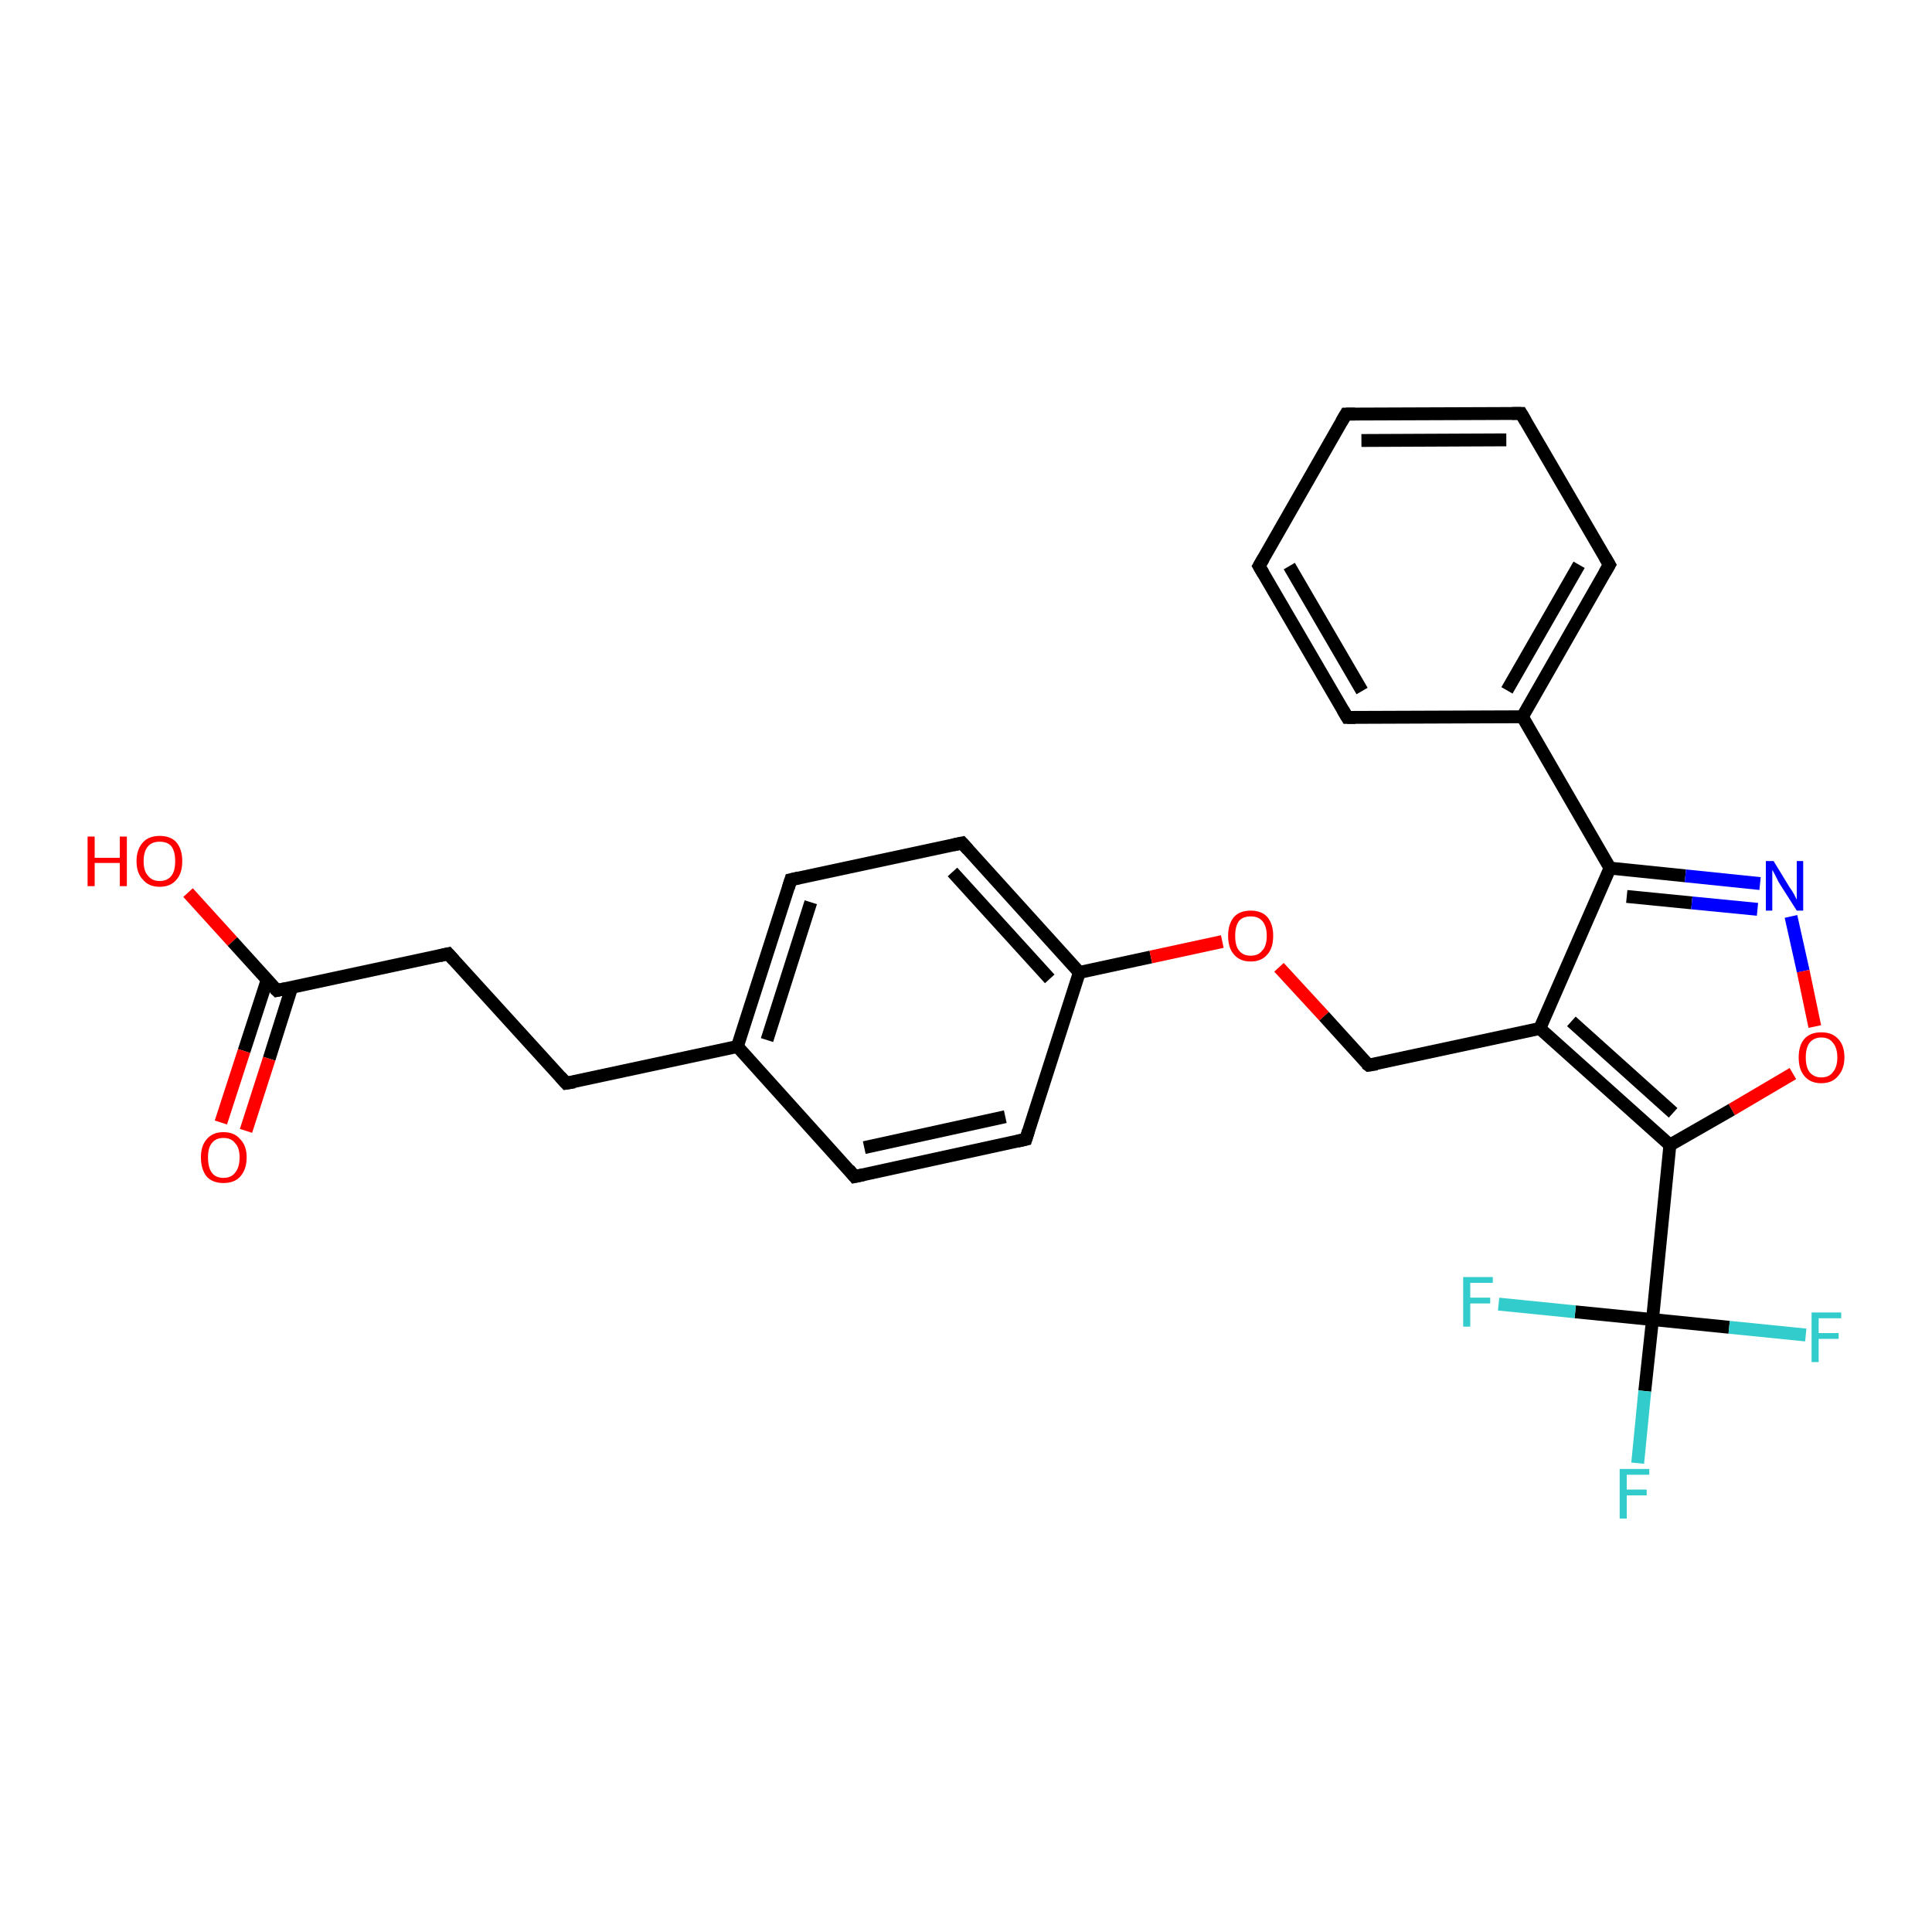 <?xml version='1.0' encoding='iso-8859-1'?>
<svg version='1.1' baseProfile='full'
              xmlns='http://www.w3.org/2000/svg'
                      xmlns:rdkit='http://www.rdkit.org/xml'
                      xmlns:xlink='http://www.w3.org/1999/xlink'
                  xml:space='preserve'
width='300px' height='300px' viewBox='0 0 300 300'>
<!-- END OF HEADER -->
<rect style='opacity:1.0;fill:#FFFFFF;stroke:none' width='300.0' height='300.0' x='0.0' y='0.0'> </rect>
<path class='bond-0 atom-0 atom-1' d='M 29.2,138.6 L 36.1,146.2' style='fill:none;fill-rule:evenodd;stroke:#FF0000;stroke-width:2.0px;stroke-linecap:butt;stroke-linejoin:miter;stroke-opacity:1' />
<path class='bond-0 atom-0 atom-1' d='M 36.1,146.2 L 43.0,153.8' style='fill:none;fill-rule:evenodd;stroke:#000000;stroke-width:2.0px;stroke-linecap:butt;stroke-linejoin:miter;stroke-opacity:1' />
<path class='bond-1 atom-1 atom-2' d='M 41.5,152.1 L 37.9,163.2' style='fill:none;fill-rule:evenodd;stroke:#000000;stroke-width:2.0px;stroke-linecap:butt;stroke-linejoin:miter;stroke-opacity:1' />
<path class='bond-1 atom-1 atom-2' d='M 37.9,163.2 L 34.3,174.3' style='fill:none;fill-rule:evenodd;stroke:#FF0000;stroke-width:2.0px;stroke-linecap:butt;stroke-linejoin:miter;stroke-opacity:1' />
<path class='bond-1 atom-1 atom-2' d='M 45.3,153.3 L 41.8,164.4' style='fill:none;fill-rule:evenodd;stroke:#000000;stroke-width:2.0px;stroke-linecap:butt;stroke-linejoin:miter;stroke-opacity:1' />
<path class='bond-1 atom-1 atom-2' d='M 41.8,164.4 L 38.2,175.6' style='fill:none;fill-rule:evenodd;stroke:#FF0000;stroke-width:2.0px;stroke-linecap:butt;stroke-linejoin:miter;stroke-opacity:1' />
<path class='bond-2 atom-1 atom-3' d='M 43.0,153.8 L 69.6,148.1' style='fill:none;fill-rule:evenodd;stroke:#000000;stroke-width:2.0px;stroke-linecap:butt;stroke-linejoin:miter;stroke-opacity:1' />
<path class='bond-3 atom-3 atom-4' d='M 69.6,148.1 L 87.9,168.2' style='fill:none;fill-rule:evenodd;stroke:#000000;stroke-width:2.0px;stroke-linecap:butt;stroke-linejoin:miter;stroke-opacity:1' />
<path class='bond-4 atom-4 atom-5' d='M 87.9,168.2 L 114.5,162.5' style='fill:none;fill-rule:evenodd;stroke:#000000;stroke-width:2.0px;stroke-linecap:butt;stroke-linejoin:miter;stroke-opacity:1' />
<path class='bond-5 atom-5 atom-6' d='M 114.5,162.5 L 122.8,136.6' style='fill:none;fill-rule:evenodd;stroke:#000000;stroke-width:2.0px;stroke-linecap:butt;stroke-linejoin:miter;stroke-opacity:1' />
<path class='bond-5 atom-5 atom-6' d='M 119.1,161.5 L 125.9,140.1' style='fill:none;fill-rule:evenodd;stroke:#000000;stroke-width:2.0px;stroke-linecap:butt;stroke-linejoin:miter;stroke-opacity:1' />
<path class='bond-6 atom-6 atom-7' d='M 122.8,136.6 L 149.4,130.9' style='fill:none;fill-rule:evenodd;stroke:#000000;stroke-width:2.0px;stroke-linecap:butt;stroke-linejoin:miter;stroke-opacity:1' />
<path class='bond-7 atom-7 atom-8' d='M 149.4,130.9 L 167.6,151.0' style='fill:none;fill-rule:evenodd;stroke:#000000;stroke-width:2.0px;stroke-linecap:butt;stroke-linejoin:miter;stroke-opacity:1' />
<path class='bond-7 atom-7 atom-8' d='M 147.9,135.4 L 163.0,152.0' style='fill:none;fill-rule:evenodd;stroke:#000000;stroke-width:2.0px;stroke-linecap:butt;stroke-linejoin:miter;stroke-opacity:1' />
<path class='bond-8 atom-8 atom-9' d='M 167.6,151.0 L 178.7,148.6' style='fill:none;fill-rule:evenodd;stroke:#000000;stroke-width:2.0px;stroke-linecap:butt;stroke-linejoin:miter;stroke-opacity:1' />
<path class='bond-8 atom-8 atom-9' d='M 178.7,148.6 L 189.8,146.2' style='fill:none;fill-rule:evenodd;stroke:#FF0000;stroke-width:2.0px;stroke-linecap:butt;stroke-linejoin:miter;stroke-opacity:1' />
<path class='bond-9 atom-9 atom-10' d='M 198.6,150.2 L 205.6,157.8' style='fill:none;fill-rule:evenodd;stroke:#FF0000;stroke-width:2.0px;stroke-linecap:butt;stroke-linejoin:miter;stroke-opacity:1' />
<path class='bond-9 atom-9 atom-10' d='M 205.6,157.8 L 212.5,165.4' style='fill:none;fill-rule:evenodd;stroke:#000000;stroke-width:2.0px;stroke-linecap:butt;stroke-linejoin:miter;stroke-opacity:1' />
<path class='bond-10 atom-10 atom-11' d='M 212.5,165.4 L 239.1,159.7' style='fill:none;fill-rule:evenodd;stroke:#000000;stroke-width:2.0px;stroke-linecap:butt;stroke-linejoin:miter;stroke-opacity:1' />
<path class='bond-11 atom-11 atom-12' d='M 239.1,159.7 L 250.0,134.8' style='fill:none;fill-rule:evenodd;stroke:#000000;stroke-width:2.0px;stroke-linecap:butt;stroke-linejoin:miter;stroke-opacity:1' />
<path class='bond-12 atom-12 atom-13' d='M 250.0,134.8 L 261.7,136.0' style='fill:none;fill-rule:evenodd;stroke:#000000;stroke-width:2.0px;stroke-linecap:butt;stroke-linejoin:miter;stroke-opacity:1' />
<path class='bond-12 atom-12 atom-13' d='M 261.7,136.0 L 273.3,137.2' style='fill:none;fill-rule:evenodd;stroke:#0000FF;stroke-width:2.0px;stroke-linecap:butt;stroke-linejoin:miter;stroke-opacity:1' />
<path class='bond-12 atom-12 atom-13' d='M 252.6,139.2 L 262.7,140.2' style='fill:none;fill-rule:evenodd;stroke:#000000;stroke-width:2.0px;stroke-linecap:butt;stroke-linejoin:miter;stroke-opacity:1' />
<path class='bond-12 atom-12 atom-13' d='M 262.7,140.2 L 272.9,141.2' style='fill:none;fill-rule:evenodd;stroke:#0000FF;stroke-width:2.0px;stroke-linecap:butt;stroke-linejoin:miter;stroke-opacity:1' />
<path class='bond-13 atom-13 atom-14' d='M 278.1,142.3 L 280.0,150.8' style='fill:none;fill-rule:evenodd;stroke:#0000FF;stroke-width:2.0px;stroke-linecap:butt;stroke-linejoin:miter;stroke-opacity:1' />
<path class='bond-13 atom-13 atom-14' d='M 280.0,150.8 L 281.8,159.4' style='fill:none;fill-rule:evenodd;stroke:#FF0000;stroke-width:2.0px;stroke-linecap:butt;stroke-linejoin:miter;stroke-opacity:1' />
<path class='bond-14 atom-14 atom-15' d='M 278.4,166.7 L 268.9,172.3' style='fill:none;fill-rule:evenodd;stroke:#FF0000;stroke-width:2.0px;stroke-linecap:butt;stroke-linejoin:miter;stroke-opacity:1' />
<path class='bond-14 atom-14 atom-15' d='M 268.9,172.3 L 259.3,177.8' style='fill:none;fill-rule:evenodd;stroke:#000000;stroke-width:2.0px;stroke-linecap:butt;stroke-linejoin:miter;stroke-opacity:1' />
<path class='bond-15 atom-15 atom-16' d='M 259.3,177.8 L 256.6,204.9' style='fill:none;fill-rule:evenodd;stroke:#000000;stroke-width:2.0px;stroke-linecap:butt;stroke-linejoin:miter;stroke-opacity:1' />
<path class='bond-16 atom-16 atom-17' d='M 256.6,204.9 L 255.4,216.0' style='fill:none;fill-rule:evenodd;stroke:#000000;stroke-width:2.0px;stroke-linecap:butt;stroke-linejoin:miter;stroke-opacity:1' />
<path class='bond-16 atom-16 atom-17' d='M 255.4,216.0 L 254.3,227.2' style='fill:none;fill-rule:evenodd;stroke:#33CCCC;stroke-width:2.0px;stroke-linecap:butt;stroke-linejoin:miter;stroke-opacity:1' />
<path class='bond-17 atom-16 atom-18' d='M 256.6,204.9 L 268.5,206.1' style='fill:none;fill-rule:evenodd;stroke:#000000;stroke-width:2.0px;stroke-linecap:butt;stroke-linejoin:miter;stroke-opacity:1' />
<path class='bond-17 atom-16 atom-18' d='M 268.5,206.1 L 280.4,207.3' style='fill:none;fill-rule:evenodd;stroke:#33CCCC;stroke-width:2.0px;stroke-linecap:butt;stroke-linejoin:miter;stroke-opacity:1' />
<path class='bond-18 atom-16 atom-19' d='M 256.6,204.9 L 244.6,203.7' style='fill:none;fill-rule:evenodd;stroke:#000000;stroke-width:2.0px;stroke-linecap:butt;stroke-linejoin:miter;stroke-opacity:1' />
<path class='bond-18 atom-16 atom-19' d='M 244.6,203.7 L 232.7,202.5' style='fill:none;fill-rule:evenodd;stroke:#33CCCC;stroke-width:2.0px;stroke-linecap:butt;stroke-linejoin:miter;stroke-opacity:1' />
<path class='bond-19 atom-12 atom-20' d='M 250.0,134.8 L 236.4,111.3' style='fill:none;fill-rule:evenodd;stroke:#000000;stroke-width:2.0px;stroke-linecap:butt;stroke-linejoin:miter;stroke-opacity:1' />
<path class='bond-20 atom-20 atom-21' d='M 236.4,111.3 L 249.9,87.7' style='fill:none;fill-rule:evenodd;stroke:#000000;stroke-width:2.0px;stroke-linecap:butt;stroke-linejoin:miter;stroke-opacity:1' />
<path class='bond-20 atom-20 atom-21' d='M 234.0,107.2 L 245.2,87.7' style='fill:none;fill-rule:evenodd;stroke:#000000;stroke-width:2.0px;stroke-linecap:butt;stroke-linejoin:miter;stroke-opacity:1' />
<path class='bond-21 atom-21 atom-22' d='M 249.9,87.7 L 236.2,64.2' style='fill:none;fill-rule:evenodd;stroke:#000000;stroke-width:2.0px;stroke-linecap:butt;stroke-linejoin:miter;stroke-opacity:1' />
<path class='bond-22 atom-22 atom-23' d='M 236.2,64.2 L 209.0,64.3' style='fill:none;fill-rule:evenodd;stroke:#000000;stroke-width:2.0px;stroke-linecap:butt;stroke-linejoin:miter;stroke-opacity:1' />
<path class='bond-22 atom-22 atom-23' d='M 233.9,68.3 L 211.4,68.4' style='fill:none;fill-rule:evenodd;stroke:#000000;stroke-width:2.0px;stroke-linecap:butt;stroke-linejoin:miter;stroke-opacity:1' />
<path class='bond-23 atom-23 atom-24' d='M 209.0,64.3 L 195.5,87.9' style='fill:none;fill-rule:evenodd;stroke:#000000;stroke-width:2.0px;stroke-linecap:butt;stroke-linejoin:miter;stroke-opacity:1' />
<path class='bond-24 atom-24 atom-25' d='M 195.5,87.9 L 209.2,111.4' style='fill:none;fill-rule:evenodd;stroke:#000000;stroke-width:2.0px;stroke-linecap:butt;stroke-linejoin:miter;stroke-opacity:1' />
<path class='bond-24 atom-24 atom-25' d='M 200.2,87.9 L 211.5,107.3' style='fill:none;fill-rule:evenodd;stroke:#000000;stroke-width:2.0px;stroke-linecap:butt;stroke-linejoin:miter;stroke-opacity:1' />
<path class='bond-25 atom-8 atom-26' d='M 167.6,151.0 L 159.3,176.9' style='fill:none;fill-rule:evenodd;stroke:#000000;stroke-width:2.0px;stroke-linecap:butt;stroke-linejoin:miter;stroke-opacity:1' />
<path class='bond-26 atom-26 atom-27' d='M 159.3,176.9 L 132.7,182.7' style='fill:none;fill-rule:evenodd;stroke:#000000;stroke-width:2.0px;stroke-linecap:butt;stroke-linejoin:miter;stroke-opacity:1' />
<path class='bond-26 atom-26 atom-27' d='M 156.1,173.4 L 134.2,178.2' style='fill:none;fill-rule:evenodd;stroke:#000000;stroke-width:2.0px;stroke-linecap:butt;stroke-linejoin:miter;stroke-opacity:1' />
<path class='bond-27 atom-27 atom-5' d='M 132.7,182.7 L 114.5,162.5' style='fill:none;fill-rule:evenodd;stroke:#000000;stroke-width:2.0px;stroke-linecap:butt;stroke-linejoin:miter;stroke-opacity:1' />
<path class='bond-28 atom-15 atom-11' d='M 259.3,177.8 L 239.1,159.7' style='fill:none;fill-rule:evenodd;stroke:#000000;stroke-width:2.0px;stroke-linecap:butt;stroke-linejoin:miter;stroke-opacity:1' />
<path class='bond-28 atom-15 atom-11' d='M 259.8,172.8 L 244.0,158.6' style='fill:none;fill-rule:evenodd;stroke:#000000;stroke-width:2.0px;stroke-linecap:butt;stroke-linejoin:miter;stroke-opacity:1' />
<path class='bond-29 atom-25 atom-20' d='M 209.2,111.4 L 236.4,111.3' style='fill:none;fill-rule:evenodd;stroke:#000000;stroke-width:2.0px;stroke-linecap:butt;stroke-linejoin:miter;stroke-opacity:1' />
<path d='M 42.7,153.5 L 43.0,153.8 L 44.4,153.5' style='fill:none;stroke:#000000;stroke-width:2.0px;stroke-linecap:butt;stroke-linejoin:miter;stroke-opacity:1;' />
<path d='M 68.3,148.4 L 69.6,148.1 L 70.5,149.1' style='fill:none;stroke:#000000;stroke-width:2.0px;stroke-linecap:butt;stroke-linejoin:miter;stroke-opacity:1;' />
<path d='M 87.0,167.2 L 87.9,168.2 L 89.2,168.0' style='fill:none;stroke:#000000;stroke-width:2.0px;stroke-linecap:butt;stroke-linejoin:miter;stroke-opacity:1;' />
<path d='M 122.4,137.9 L 122.8,136.6 L 124.1,136.3' style='fill:none;stroke:#000000;stroke-width:2.0px;stroke-linecap:butt;stroke-linejoin:miter;stroke-opacity:1;' />
<path d='M 148.0,131.2 L 149.4,130.9 L 150.3,131.9' style='fill:none;stroke:#000000;stroke-width:2.0px;stroke-linecap:butt;stroke-linejoin:miter;stroke-opacity:1;' />
<path d='M 212.1,165.1 L 212.5,165.4 L 213.8,165.2' style='fill:none;stroke:#000000;stroke-width:2.0px;stroke-linecap:butt;stroke-linejoin:miter;stroke-opacity:1;' />
<path d='M 249.2,88.9 L 249.9,87.7 L 249.2,86.5' style='fill:none;stroke:#000000;stroke-width:2.0px;stroke-linecap:butt;stroke-linejoin:miter;stroke-opacity:1;' />
<path d='M 236.9,65.4 L 236.2,64.2 L 234.8,64.2' style='fill:none;stroke:#000000;stroke-width:2.0px;stroke-linecap:butt;stroke-linejoin:miter;stroke-opacity:1;' />
<path d='M 210.4,64.3 L 209.0,64.3 L 208.3,65.5' style='fill:none;stroke:#000000;stroke-width:2.0px;stroke-linecap:butt;stroke-linejoin:miter;stroke-opacity:1;' />
<path d='M 196.2,86.7 L 195.5,87.9 L 196.2,89.1' style='fill:none;stroke:#000000;stroke-width:2.0px;stroke-linecap:butt;stroke-linejoin:miter;stroke-opacity:1;' />
<path d='M 208.5,110.2 L 209.2,111.4 L 210.5,111.4' style='fill:none;stroke:#000000;stroke-width:2.0px;stroke-linecap:butt;stroke-linejoin:miter;stroke-opacity:1;' />
<path d='M 159.7,175.6 L 159.3,176.9 L 158.0,177.2' style='fill:none;stroke:#000000;stroke-width:2.0px;stroke-linecap:butt;stroke-linejoin:miter;stroke-opacity:1;' />
<path d='M 134.1,182.4 L 132.7,182.7 L 131.8,181.6' style='fill:none;stroke:#000000;stroke-width:2.0px;stroke-linecap:butt;stroke-linejoin:miter;stroke-opacity:1;' />
<path class='atom-0' d='M 13.6 129.9
L 14.7 129.9
L 14.7 133.2
L 18.6 133.2
L 18.6 129.9
L 19.7 129.9
L 19.7 137.6
L 18.6 137.6
L 18.6 134.0
L 14.7 134.0
L 14.7 137.6
L 13.6 137.6
L 13.6 129.9
' fill='#FF0000'/>
<path class='atom-0' d='M 21.2 133.7
Q 21.2 131.9, 22.2 130.8
Q 23.1 129.8, 24.8 129.8
Q 26.5 129.8, 27.4 130.8
Q 28.3 131.9, 28.3 133.7
Q 28.3 135.6, 27.4 136.6
Q 26.5 137.7, 24.8 137.7
Q 23.1 137.7, 22.2 136.6
Q 21.2 135.6, 21.2 133.7
M 24.8 136.8
Q 26.0 136.8, 26.6 136.0
Q 27.2 135.3, 27.2 133.7
Q 27.2 132.2, 26.6 131.4
Q 26.0 130.7, 24.8 130.7
Q 23.6 130.7, 23.0 131.4
Q 22.3 132.2, 22.3 133.7
Q 22.3 135.3, 23.0 136.0
Q 23.6 136.8, 24.8 136.8
' fill='#FF0000'/>
<path class='atom-2' d='M 31.2 179.7
Q 31.2 177.9, 32.1 176.9
Q 33.0 175.8, 34.7 175.8
Q 36.4 175.8, 37.3 176.9
Q 38.3 177.9, 38.3 179.7
Q 38.3 181.6, 37.3 182.7
Q 36.4 183.7, 34.7 183.7
Q 33.0 183.7, 32.1 182.7
Q 31.2 181.6, 31.2 179.7
M 34.7 182.9
Q 35.9 182.9, 36.5 182.1
Q 37.2 181.3, 37.2 179.7
Q 37.2 178.2, 36.5 177.5
Q 35.9 176.7, 34.7 176.7
Q 33.5 176.7, 32.9 177.5
Q 32.3 178.2, 32.3 179.7
Q 32.3 181.3, 32.9 182.1
Q 33.5 182.9, 34.7 182.9
' fill='#FF0000'/>
<path class='atom-9' d='M 190.7 145.3
Q 190.7 143.5, 191.6 142.4
Q 192.5 141.4, 194.2 141.4
Q 195.9 141.4, 196.8 142.4
Q 197.7 143.5, 197.7 145.3
Q 197.7 147.2, 196.8 148.2
Q 195.9 149.3, 194.2 149.3
Q 192.5 149.3, 191.6 148.2
Q 190.7 147.2, 190.7 145.3
M 194.2 148.4
Q 195.4 148.4, 196.0 147.6
Q 196.7 146.9, 196.7 145.3
Q 196.7 143.8, 196.0 143.0
Q 195.4 142.3, 194.2 142.3
Q 193.0 142.3, 192.4 143.0
Q 191.8 143.8, 191.8 145.3
Q 191.8 146.9, 192.4 147.6
Q 193.0 148.4, 194.2 148.4
' fill='#FF0000'/>
<path class='atom-13' d='M 275.4 133.7
L 277.9 137.8
Q 278.2 138.2, 278.6 138.9
Q 279.0 139.7, 279.0 139.7
L 279.0 133.7
L 280.0 133.7
L 280.0 141.4
L 279.0 141.4
L 276.2 137.0
Q 275.9 136.4, 275.6 135.8
Q 275.3 135.2, 275.2 135.1
L 275.2 141.4
L 274.2 141.4
L 274.2 133.7
L 275.4 133.7
' fill='#0000FF'/>
<path class='atom-14' d='M 279.3 164.2
Q 279.3 162.3, 280.2 161.3
Q 281.1 160.3, 282.8 160.3
Q 284.5 160.3, 285.4 161.3
Q 286.4 162.3, 286.4 164.2
Q 286.4 166.0, 285.4 167.1
Q 284.5 168.2, 282.8 168.2
Q 281.1 168.2, 280.2 167.1
Q 279.3 166.1, 279.3 164.2
M 282.8 167.3
Q 284.0 167.3, 284.6 166.5
Q 285.3 165.7, 285.3 164.2
Q 285.3 162.7, 284.6 161.9
Q 284.0 161.1, 282.8 161.1
Q 281.7 161.1, 281.0 161.9
Q 280.4 162.7, 280.4 164.2
Q 280.4 165.7, 281.0 166.5
Q 281.7 167.3, 282.8 167.3
' fill='#FF0000'/>
<path class='atom-17' d='M 251.5 228.1
L 256.1 228.1
L 256.1 229.0
L 252.6 229.0
L 252.6 231.3
L 255.7 231.3
L 255.7 232.2
L 252.6 232.2
L 252.6 235.8
L 251.5 235.8
L 251.5 228.1
' fill='#33CCCC'/>
<path class='atom-18' d='M 281.3 203.8
L 285.9 203.8
L 285.9 204.7
L 282.4 204.7
L 282.4 207.0
L 285.5 207.0
L 285.5 207.9
L 282.4 207.9
L 282.4 211.5
L 281.3 211.5
L 281.3 203.8
' fill='#33CCCC'/>
<path class='atom-19' d='M 227.2 198.3
L 231.8 198.3
L 231.8 199.2
L 228.3 199.2
L 228.3 201.5
L 231.4 201.5
L 231.4 202.4
L 228.3 202.4
L 228.3 206.0
L 227.2 206.0
L 227.2 198.3
' fill='#33CCCC'/>
</svg>

